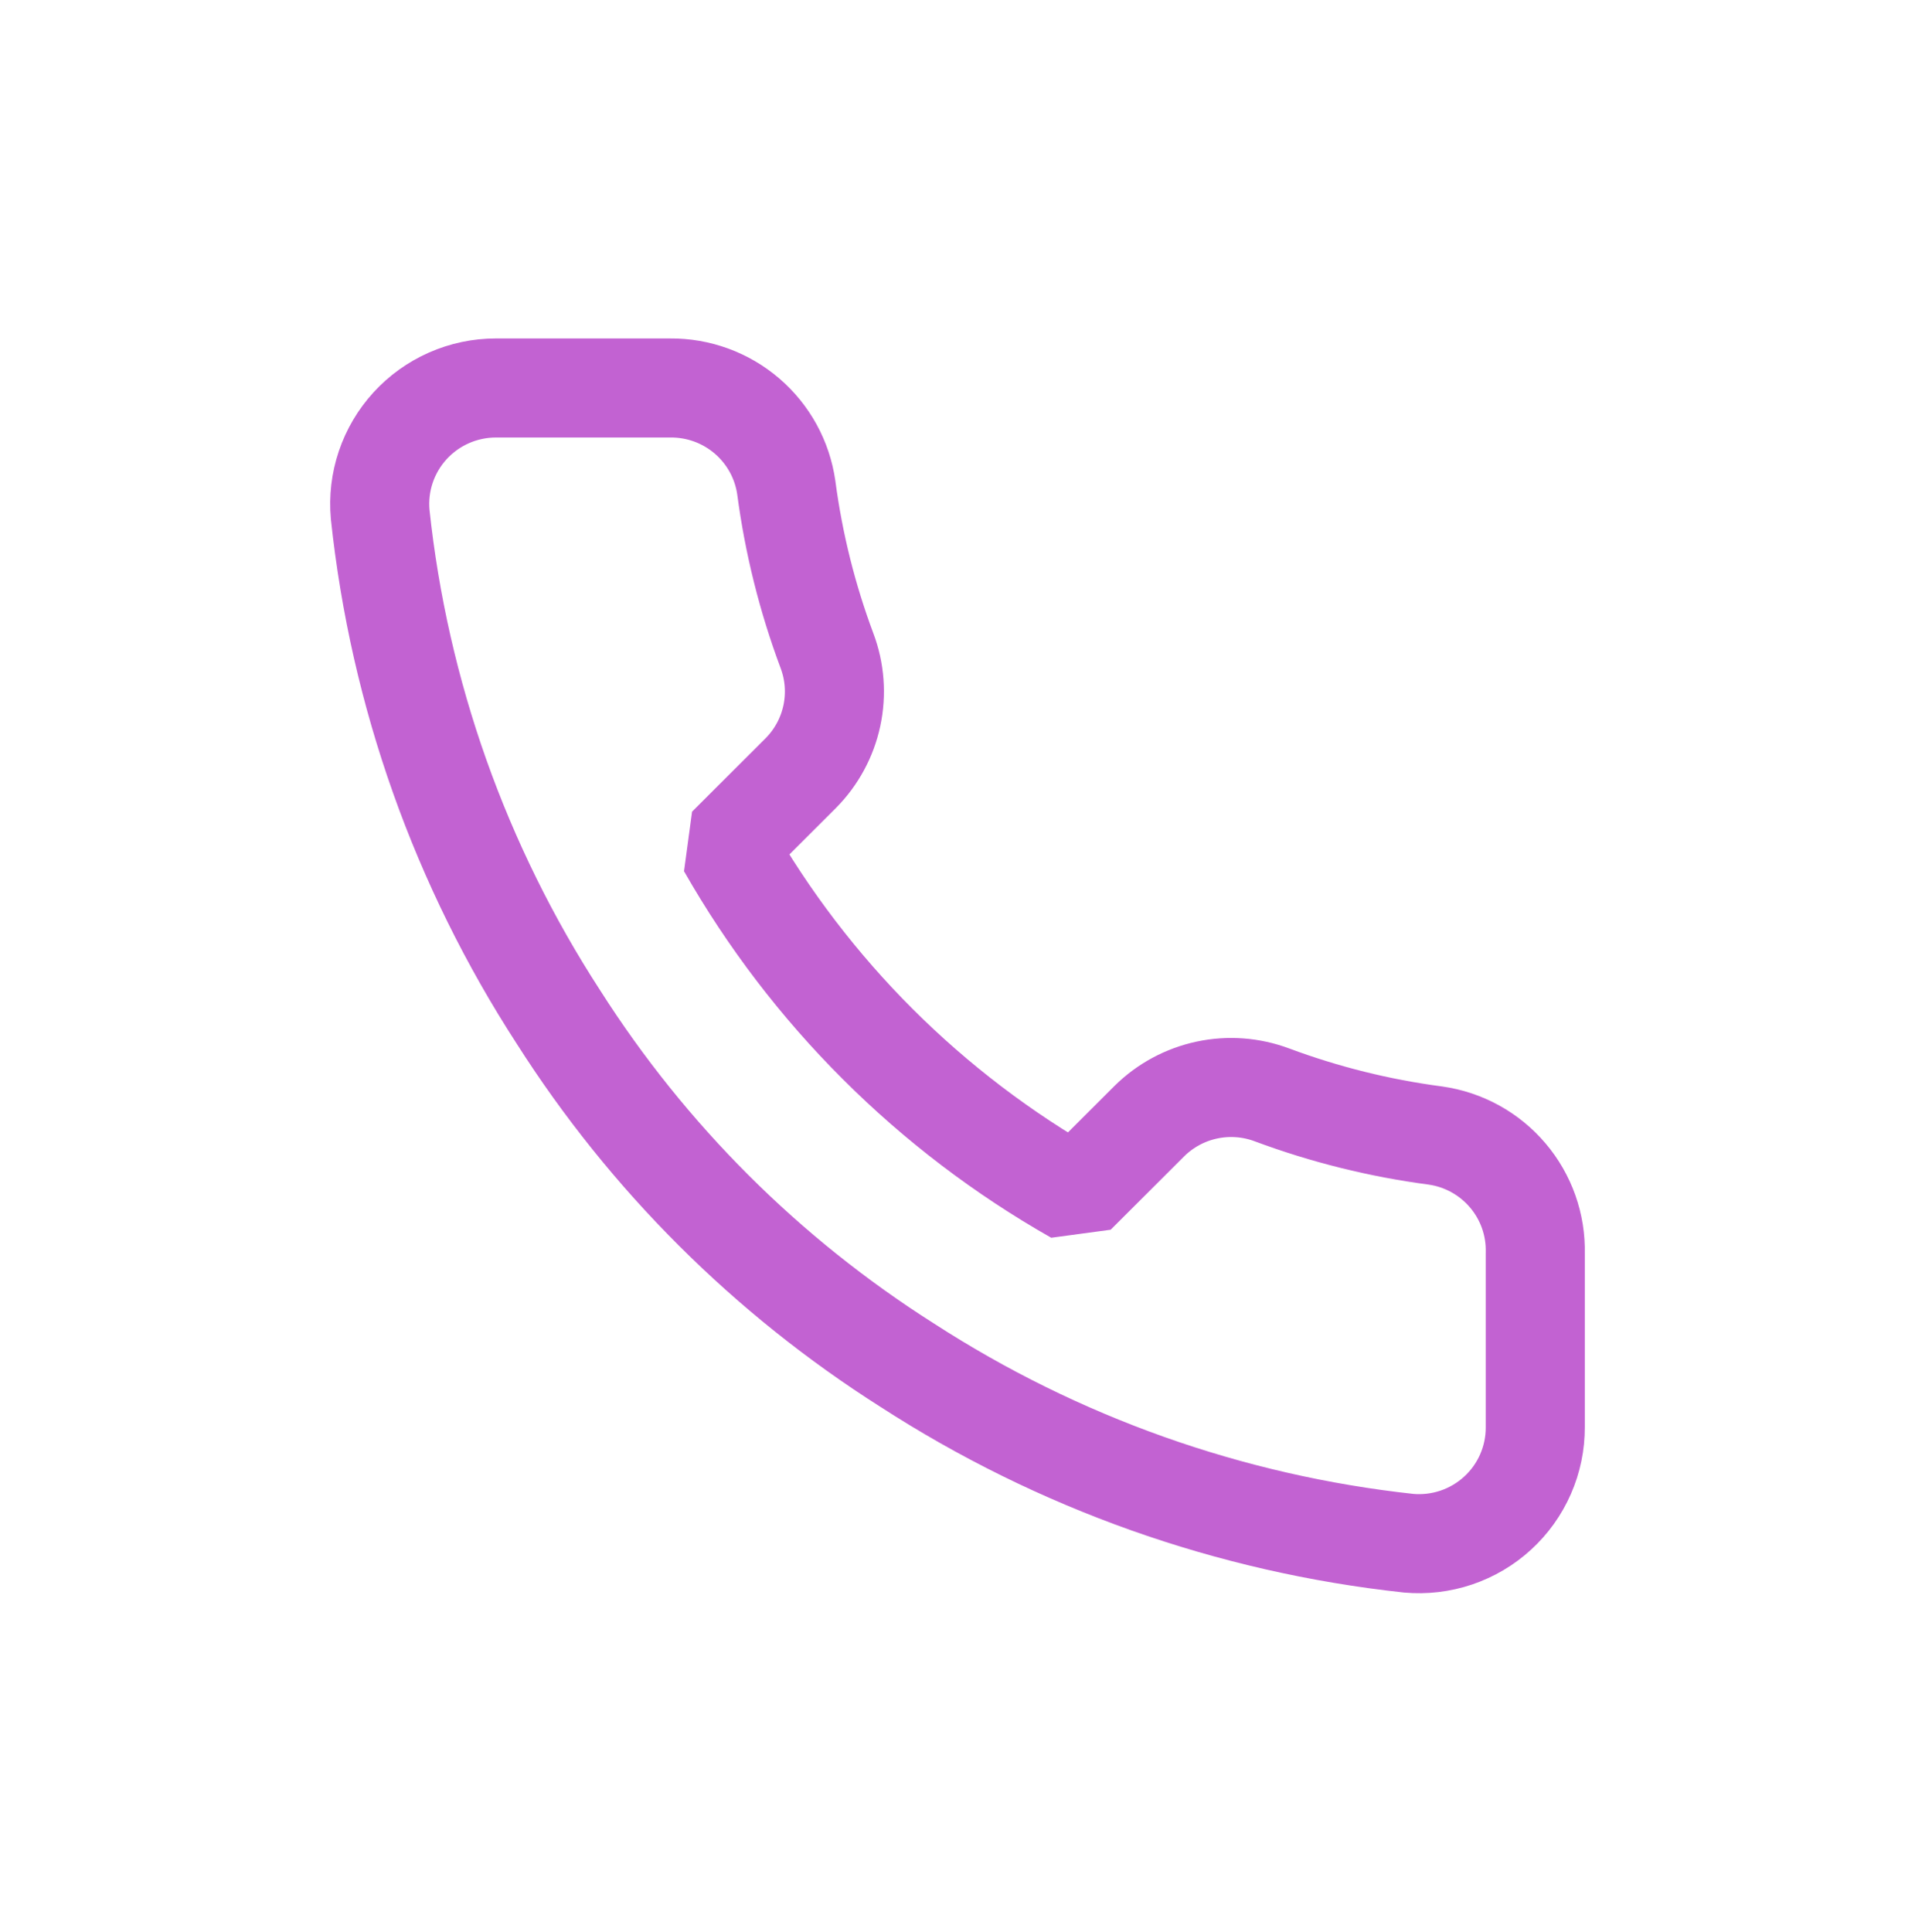 <svg width="116" height="117" viewBox="0 0 116 117" fill="none" xmlns="http://www.w3.org/2000/svg">
<g id="Group 2">
<g id="Vector" filter="url(#filter0_di_81_173)">
<path d="M92.998 75.908V86.446C93.002 87.424 92.801 88.393 92.408 89.289C92.016 90.186 91.44 90.99 90.717 91.651C89.995 92.313 89.142 92.816 88.214 93.13C87.285 93.443 86.301 93.559 85.325 93.472C74.495 92.297 64.091 88.603 54.951 82.688C46.447 77.295 39.237 70.099 33.834 61.612C27.886 52.449 24.184 42.015 23.029 31.158C22.941 30.186 23.056 29.207 23.368 28.283C23.68 27.359 24.181 26.51 24.84 25.789C25.499 25.069 26.301 24.493 27.195 24.099C28.089 23.705 29.055 23.501 30.032 23.5H40.591C42.299 23.484 43.955 24.087 45.25 25.199C46.545 26.31 47.391 27.854 47.63 29.542C48.076 32.914 48.903 36.226 50.094 39.413C50.568 40.67 50.67 42.036 50.389 43.35C50.109 44.663 49.457 45.869 48.51 46.824L44.041 51.285C49.051 60.079 56.346 67.36 65.158 72.361L69.628 67.9C70.585 66.955 71.793 66.304 73.109 66.024C74.425 65.744 75.794 65.846 77.054 66.319C80.247 67.508 83.565 68.333 86.944 68.778C88.654 69.019 90.215 69.878 91.331 71.193C92.448 72.507 93.041 74.186 92.998 75.908Z" stroke="#C262D2" stroke-width="6" stroke-linecap="round" stroke-linejoin="bevel"/>
</g>
</g>
<defs>
<filter id="filter0_di_81_173" x="0" y="0.5" width="116" height="116" filterUnits="userSpaceOnUse" color-interpolation-filters="sRGB">
<feFlood flood-opacity="0" result="BackgroundImageFix"/>
<feColorMatrix in="SourceAlpha" type="matrix" values="0 0 0 0 0 0 0 0 0 0 0 0 0 0 0 0 0 0 127 0" result="hardAlpha"/>
<feOffset/>
<feGaussianBlur stdDeviation="10"/>
<feColorMatrix type="matrix" values="0 0 0 0 0.612 0 0 0 0 0.153 0 0 0 0 0.69 0 0 0 1 0"/>
<feBlend mode="normal" in2="BackgroundImageFix" result="effect1_dropShadow_81_173"/>
<feBlend mode="normal" in="SourceGraphic" in2="effect1_dropShadow_81_173" result="shape"/>
<feColorMatrix in="SourceAlpha" type="matrix" values="0 0 0 0 0 0 0 0 0 0 0 0 0 0 0 0 0 0 127 0" result="hardAlpha"/>
<feOffset/>
<feGaussianBlur stdDeviation="1"/>
<feComposite in2="hardAlpha" operator="arithmetic" k2="-1" k3="1"/>
<feColorMatrix type="matrix" values="0 0 0 0 0.612 0 0 0 0 0.153 0 0 0 0 0.69 0 0 0 0.25 0"/>
<feBlend mode="normal" in2="shape" result="effect2_innerShadow_81_173"/>
</filter>
</defs>
</svg>
